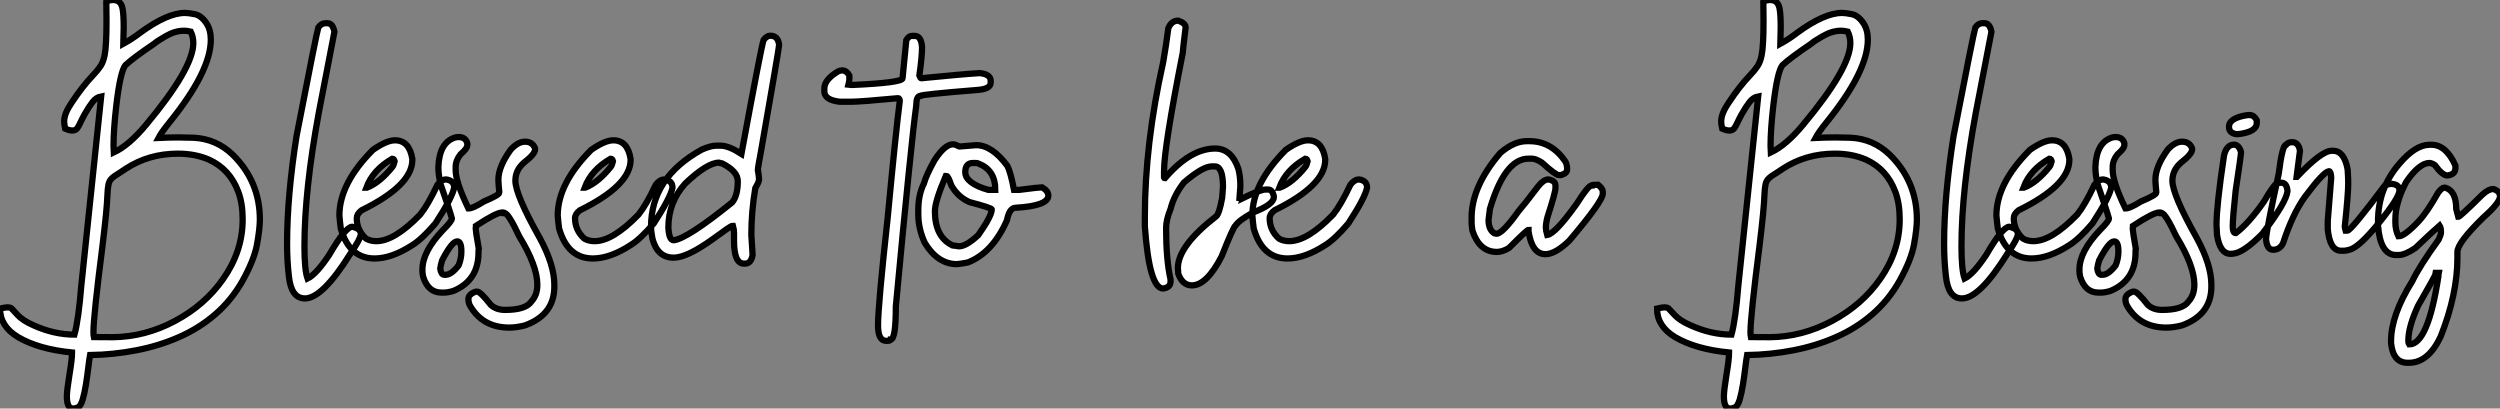<?xml version="1.0" standalone="no"?>
<svg xmlns="http://www.w3.org/2000/svg" viewBox="-9.438 -3.692 398.588 65.14"><rect x="-9.438" y="-3.692" width="398.588" height="65.14" fill="#808080" stroke="none"/><path d="M3.23 24.94L3.23 24.94Q2.21 24.94 2.21 23.02L2.21 23.02Q2.21 22.09 2.63 19.50L2.63 19.50Q3.04 17.04 3.04 16.00L3.04 16.00Q-2.30 15.48-5.58 13.54L-5.58 13.54Q-8.45 11.81-8.45 9.00L-8.45 9.00Q-7.63 8.80-7.25 8.80L-7.25 8.80Q-6.84 8.80-6.62 8.97L-6.62 8.97Q-6.51 9.08-5.67 9.99Q-4.84 10.91-3.14 11.65L-3.14 11.65Q0.16 13.15 3.42 13.15L3.42 13.15Q4.07 10.80 4.51 5.36L4.51 5.36L7.68-24.83Q6.89-24.69 6.29-23.91Q5.69-23.13 5.06-22.01L5.06-22.01Q4.59-21.16 4.36-20.64Q4.13-20.13 3.87-19.76Q3.61-19.39 3.06-19.39L3.06-19.39Q2.63-19.39 1.94-19.69L1.94-19.69Q1.78-20.32 1.78-20.86L1.78-20.86Q1.78-22.09 2.98-23.84L2.98-23.84Q4.70-26.44 6.37-28.19L6.37-28.19Q7.11-28.96 7.56-29.63Q8.01-30.30 8.23-31.39L8.23-31.39Q8.53-32.89 8.53-36.83L8.53-36.83L8.50-39.89Q8.86-40.20 9.60-40.20L9.60-40.20Q10.86-40.20 11.10-38.77L11.10-38.77Q11.27-37.84 11.27-35.85L11.27-35.85L11.21-33.22Q12.58-33.96 13.86-34.95L13.86-34.95Q18.21-38.14 21.05-38.14L21.05-38.14Q21.63-38.14 22.64-37.93Q23.65-37.71 24.47-36.48L24.47-36.48Q25.16-35.44 25.16-33.88L25.16-33.88Q25.16-28.85 18.62-20.75L18.62-20.75Q17.28-19.09 16.82-18.21L16.82-18.21Q18.51-18.29 20.02-18.29L20.02-18.29Q21.03-18.29 22.45-18.24L22.45-18.24Q26.03-18.05 28.63-15.56L28.63-15.56Q32.98-11.29 32.98-5.20L32.98-5.20Q32.98-3.80 32.54-1.30Q32.10 1.20 30.21 4.59L30.21 4.59Q28.46 7.68 25.88 9.91Q23.30 12.14 20.08 13.55Q16.87 14.96 13.28 15.65Q9.68 16.35 5.91 16.41L5.91 16.41Q5.77 17.17 5.63 18.38L5.63 18.38Q5.47 19.71 5.25 21.11Q5.03 22.50 4.72 23.54Q4.40 24.58 3.96 24.76Q3.53 24.94 3.23 24.94ZM6.51 13.54L9.54 13.56Q14.71 13.51 19.47 10.96Q24.23 8.42 27.13 4.27L27.13 4.27Q30.24-0.16 30.24-5.22L30.24-5.22Q30.24-7.79 29.53-9.65L29.53-9.65Q28.19-13.23 24.88-14.74L24.88-14.74Q22.70-15.70 19.91-15.70L19.91-15.70Q15.26-15.70 11.59-13.29L11.59-13.29L10.69-12.69Q9.76-12.14 9.37-11.76Q8.97-11.38 8.85-10.80Q8.72-10.23 8.67-9.02L8.67-9.02Q8.61-6.95 7.90-1.09L7.90-1.09Q6.45 10.25 6.45 12.71L6.45 12.71Q6.45 13.26 6.51 13.54L6.51 13.54ZM9.68-15.89L9.68-15.89Q12.14-17.04 14.85-20.32L14.85-20.32Q22.37-29.34 22.37-33.33L22.37-33.33Q22.37-34.32 21.96-35.16L21.96-35.16Q21.41-35.30 20.89-35.30L20.89-35.30Q19.44-35.30 17.91-34.40L17.91-34.40Q16.49-33.58 16.16-33.25L16.16-33.25Q12.69-30.90 11.54-29.80L11.54-29.80Q10.72-28.77 10.09-23.35L10.09-23.35Q9.65-19.52 9.65-16.95L9.65-16.95Q9.65-16.32 9.68-15.89ZM40.17 7.38L40.17 7.38Q37.95 7.38 37.60 3.77L37.60 3.77Q37.32 1.39 37.32-1.34L37.32-1.34Q37.32-8.94 38.83-18.51L38.83-18.51Q42.03-35 42.30-35.82L42.30-35.82Q42.79-36.50 43.42-36.50L43.42-36.50L43.75-36.50Q44.60-36.50 44.87-35.14L44.87-35.14L42.38-22.26Q40.09-9.84 40.09-0.98L40.09-0.98Q40.09 2.84 40.58 4.21L40.58 4.21Q41.97 3.53 44.02 0.46L44.02 0.46Q46.65-4.05 47.71-4.05L47.71-4.05Q49.08-3.75 49.08-2.93L49.08-2.93Q49.08-2.16 47.41 0.25L47.41 0.25Q42.96 7.38 40.17 7.38ZM51.27 1.01L51.27 1.01Q47.25 1.01 45.88-3.77L45.88-3.77Q45.75-4.76 45.66-5.85L45.66-5.85Q45.66-10.94 51.00-16.30L51.00-16.30Q53.18-17.83 54.52-17.83L54.52-17.83Q56.82-17.83 57.29-14.85L57.29-14.85L57.29-14.71Q57.29-10.64 49.19-6.67L49.19-6.67Q48.43-6.07 48.43-5.41L48.43-5.41Q48.43-3.50 49.90-2.16L49.90-2.16Q50.61-1.75 51.54-1.75L51.54-1.75Q54.44-1.75 58.54-5.99L58.54-5.99Q59.77-7.52 61.30-10.75L61.30-10.75Q61.93-11.59 62.70-11.59L62.70-11.59Q63.96-11.40 63.96-10.28L63.96-10.28Q63.66-8.70 60.98-4.59L60.98-4.59Q58.84-2.08 57.29-1.12L57.29-1.12Q54.00 1.01 51.27 1.01ZM49.96-10.28L50.04-10.28Q52.06-11.05 54.11-13.59L54.11-13.59Q54.33-13.86 54.47-14.49L54.47-14.49Q54.36-14.90 54.11-14.90L54.11-14.90Q51.02-13.13 49.96-10.28L49.96-10.28ZM64.67-18.35L64.67-18.35Q65.79-18.35 66.06-17.34L66.06-17.34L66.06-17.09Q66.06-16.52 64.97-15.59L64.97-15.59Q64.20-14.63 64.20-13.56L64.20-13.56L64.20-13.07Q64.20-11.18 66.23-6.97L66.23-6.97L66.28-6.97Q66.94-6.97 68.69-8.07L68.69-8.07Q71.15-9.11 71.15-9.49L71.15-9.49L71.15-9.60Q71.01-11.07 71.01-11.46L71.01-11.46L71.01-11.54Q71.01-13.64 72.98-16.35L72.98-16.35Q74.13-17.61 75.25-17.61L75.25-17.61Q76.45-17.61 76.86-16.54L76.86-16.54L76.86-16.38Q76.86-15.64 75.09-14.27L75.09-14.27Q73.72-13.07 73.72-11.40L73.72-11.40Q73.72-9.16 77.60-2.27L77.60-2.27Q79.93 2.02 79.93 5.20L79.93 5.20L79.93 5.50Q79.93 9.98 75.25 11.68L75.25 11.68Q73.88 12.03 72.76 12.03L72.76 12.03Q68.55 12.03 66.53 8.61L66.53 8.61Q66.23 8.12 66.23 7.49L66.23 7.49Q66.23 6.70 67.43 6.29L67.43 6.29L67.62 6.29Q68.14 6.29 69.81 8.42L69.81 8.42Q70.68 9.21 72.08 9.21L72.08 9.21Q75.39 9.21 76.29 7.85L76.29 7.85Q77.22 6.84 77.22 5.20L77.22 5.20Q77.22 2.19 74.35-2.49L74.35-2.49Q72.60-6.21 72.02-6.21L72.02-6.21Q72.02-6.29 71.78-6.32L71.78-6.32L71.61-6.32Q70.68-6.32 67.43-4.18L67.43-4.18L67.43-3.99Q67.43-3.83 67.38-3.75L67.38-3.75Q67.38-3.47 67.89-0.52L67.89-0.52L67.84-0.27L67.84 0.05Q67.84 4.51 63.85 6.18L63.85 6.18Q62.97 6.45 62.29 6.45L62.29 6.45L61.93 6.45Q59.80 6.45 59.01 3.91L59.01 3.91Q58.90 3.34 58.90 3.12L58.90 3.12L58.90 2.76Q58.90-0.08 62.18-3.53L62.18-3.53Q63.60-4.95 63.60-5.36L63.60-5.36Q63.25-6.67 61.82-10.75L61.82-10.75Q61.44-12.33 61.44-13.51L61.44-13.51L61.44-13.56Q61.58-17.47 64.09-18.27L64.09-18.27Q64.37-18.35 64.67-18.35ZM61.74 2.63L61.74 2.63Q61.88 3.61 62.40 3.61L62.40 3.61L62.59 3.61Q63.52 3.61 64.67 2.11L64.67 2.11Q65.11 1.04 65.11-0.11L65.11-0.11Q65.11-1.72 64.45-1.72L64.45-1.72Q63.60-1.72 62.04 1.31L62.04 1.31Q61.80 2.08 61.74 2.63ZM86.08 1.01L86.08 1.01Q82.06 1.01 80.69-3.77L80.69-3.77Q80.55-4.76 80.47-5.85L80.47-5.85Q80.47-10.94 85.80-16.30L85.80-16.30Q87.99-17.83 89.33-17.83L89.33-17.83Q91.63-17.83 92.09-14.85L92.09-14.85L92.09-14.71Q92.09-10.64 84-6.67L84-6.67Q83.23-6.07 83.23-5.41L83.23-5.41Q83.23-3.50 84.71-2.16L84.71-2.16Q85.42-1.75 86.35-1.75L86.35-1.75Q89.25-1.75 93.35-5.99L93.35-5.99Q94.58-7.52 96.11-10.75L96.11-10.75Q96.74-11.59 97.51-11.59L97.51-11.59Q98.77-11.40 98.77-10.28L98.77-10.28Q98.46-8.70 95.79-4.59L95.79-4.59Q93.65-2.08 92.09-1.12L92.09-1.12Q88.81 1.01 86.08 1.01ZM84.77-10.28L84.85-10.28Q86.87-11.05 88.92-13.59L88.92-13.59Q89.14-13.86 89.28-14.49L89.28-14.49Q89.17-14.90 88.92-14.90L88.92-14.90Q85.83-13.13 84.77-10.28L84.77-10.28ZM110.36 1.83L110.36 1.83L110.17 1.83Q108.58 1.83 108.58-1.75L108.58-1.75L108.58-3.01Q108.58-3.64 108.42-4.18L108.42-4.18L108.28-4.18Q108.04-4.18 105.11-2.02L105.11-2.02Q101.06 0.88 98.96 0.88L98.96 0.88Q96.36 0.88 95.57-2.16L95.57-2.16Q95.35-3.25 95.35-4.05L95.35-4.05Q95.35-11.89 103.44-16.35L103.44-16.35Q104.86-16.98 105.79-16.98L105.79-16.98L106.42-16.98Q107.71-16.98 109.76-15.67L109.76-15.67Q112.93-32.81 113.29-33.82L113.29-33.82Q113.80-34.51 114.38-34.51L114.38-34.51Q115.58-34.51 115.77-33.06L115.77-33.06Q115.77-32.57 112.88-16.08L112.88-16.08Q112.38-13.45 112.38-13.10L112.38-13.10Q112.57-12.00 112.57-11.59L112.57-11.59Q112.57-11.21 111.97-10.20L111.97-10.20Q111.34-6.45 111.34-2.79L111.34-2.79L111.54 0.46Q111.29 1.83 110.36 1.83ZM98.96-1.89L98.96-1.89Q101.14-2.16 108.28-7.93L108.28-7.93Q109.18-9.00 109.18-11.32L109.18-11.32Q109.18-12.88 106.70-14.14L106.70-14.14Q106.20-14.22 106.20-14.27L106.20-14.27Q104.32-14.27 100.82-10.96L100.82-10.96Q98.11-7.98 98.11-3.91L98.11-3.91Q98.22-1.89 98.96-1.89Z" fill="white" stroke="black" transform="translate(0 0) scale(1 1) translate(-0.988 36.508)"/><path d="M3.34-34.48L3.34-34.48L3.86-34.48Q4.84-34.48 5.00-32.73L5.00-32.73Q5.00-31.17 4.57-28.16L4.57-28.16Q4.73-27.73 4.87-27.73L4.87-27.73Q11.38-28.38 14.22-28.55L14.22-28.55Q15.94-28.36 15.94-27.32L15.94-27.32L15.94-27.02Q15.94-26.03 13.92-25.87L13.92-25.87Q4.73-25.13 4.73-24.91L4.73-24.91Q4.07-24.91 4.07-23.32L4.07-23.32Q3.28-17.64 0.82 8.64L0.82 8.64Q0.82 13.92 0 13.92L0 13.92Q-0.03 14.14-0.57 14.14L-0.57 14.14L-0.71 14.14Q-2.02 14.14-2.02 11.68L-2.02 11.68Q-2.02 8.56-0.49-5.41L-0.49-5.41Q0.82-19.25 1.45-24.12L1.45-24.12Q1.42-24.55 1.18-24.55L1.18-24.55Q-4.87-23.98-6.37-23.98L-6.37-23.98L-8.09-23.98Q-10.58-24.25-10.58-25.65L-10.58-25.65L-10.58-26.09Q-10.58-27.51-8.39-28.82L-8.39-28.82Q-8.07-28.98-7.74-28.98L-7.74-28.98Q-7.05-28.98-6.59-28.16L-6.59-28.16L-6.59-27.59Q-6.59-27.23-6.73-26.71L-6.73-26.71L-6.23-26.66L-6.07-26.66Q1.89-27.02 1.89-27.73L1.89-27.73L2.49-33.82Q2.90-34.48 3.34-34.48ZM10.58 1.91L10.58 1.91Q7.49 1.91 5.44-1.48L5.44-1.48Q4.40-3.72 4.40-6.04L4.40-6.04L4.40-6.73Q4.40-9.16 5.30-10.96L5.30-10.96Q5.63-12.22 6.97-14.63L6.97-14.63Q8.61-17.20 9.95-17.20L9.95-17.20Q10.23-17.20 10.99-16.84L10.99-16.84Q11.27-16.84 13.62-17.06L13.62-17.06Q16.16-17.06 18.62-13.73L18.62-13.73Q19.14-12.66 19.66-9.93L19.66-9.93L20.48-9.93Q23.65-10.34 24.14-10.34L24.14-10.34Q25.13-9.76 25.13-9.02L25.13-9.02Q25.13-7.38 19.93-7.08L19.93-7.08Q18.92-7.08 18.54-5.09L18.54-5.09Q16.24 0.11 12.30 1.64L12.30 1.64Q11.38 1.83 10.58 1.91ZM15.56-9.93L16.68-9.93Q16.68-13.02 14.11-14.08L14.11-14.08Q13.86-14.22 13.56-14.22L13.56-14.22L13.13-14.22Q11.89-14.22 11.89-12.77L11.89-12.77Q11.89-10.99 15.56-9.93L15.56-9.93ZM10.86-0.93L10.86-0.93Q12.06-0.93 13.97-2.73L13.97-2.73Q16.11-5.77 16.11-6.81L16.11-6.81Q16.11-7.05 12.58-7.98L12.58-7.98Q10.77-8.75 9.68-10.61L9.68-10.61Q9.16-12.14 8.91-12.14L8.91-12.14L8.78-12.14Q7.05-8.07 7.05-6.54L7.05-6.54Q7.05-2.41 9.87-1.07L9.87-1.07Q10.72-0.98 10.86-0.93Z" fill="white" stroke="black" transform="translate(133.566 0) scale(1 1) translate(-0.996 36.512)"/><path d="M1.01 5.80L1.01 5.80Q-1.20 5.80-1.91-4.10L-1.91-4.10L-1.91-5.55Q-1.91-17.25 1.01-30.27L1.01-30.27Q1.48-32.92 1.83-35.68L1.83-35.68Q2.32-36.91 3.42-36.91L3.42-36.91Q4.59-36.50 4.59-35.82L4.59-35.82Q4.13-32.05 4.13-31.75L4.13-31.75Q1.15-16.71 1.15-12.91L1.15-12.91L1.15-11.92Q1.15-11.79 1.29-11.79L1.29-11.79Q5.36-16.52 9.30-16.52L9.30-16.52Q11.89-16.52 12.99-13.32L12.99-13.32Q13.32-12.11 13.32-10.50L13.32-10.50L13.18-8.61Q13.45-8.56 13.45-8.48L13.45-8.48Q16.46-9.98 17.34-9.98L17.34-9.98L17.75-9.98Q18.40-9.98 18.65-8.97L18.65-8.97L18.65-8.75Q18.65-7.60 15.34-6.32L15.34-6.32Q13.07-5.06 12.55-4.24L12.55-4.24Q12.20-4.05 10.34 0.66L10.34 0.66Q7.96 5.30 5.58 5.30L5.58 5.30Q4.10 5.30 3.42 3.45L3.42 3.45Q3.36 2.84 3.36 2.54L3.36 2.54Q3.36-0.98 9.46-5.71L9.46-5.71Q9.95-6.10 10.42-8.67L10.42-8.67Q10.55-10.14 10.55-10.42L10.55-10.42Q10.55-13.67 9.24-13.67L9.24-13.67L8.75-13.67Q7.27-13.64 4.32-11.10L4.32-11.10Q2.71-9.02 2.19-6.89L2.19-6.89Q1.48-5.14 1.48-3.83L1.48-3.83Q1.48 1.23 2.19 4.35L2.19 4.35L2.19 4.68Q2.19 5.63 1.01 5.80ZM20.84 1.01L20.84 1.01Q16.82 1.01 15.45-3.77L15.45-3.77Q15.31-4.76 15.23-5.85L15.23-5.85Q15.23-10.94 20.56-16.30L20.56-16.30Q22.75-17.83 24.09-17.83L24.09-17.83Q26.39-17.83 26.85-14.85L26.85-14.85L26.85-14.71Q26.85-10.64 18.76-6.67L18.76-6.67Q17.99-6.07 17.99-5.41L17.99-5.41Q17.99-3.50 19.47-2.16L19.47-2.16Q20.18-1.75 21.11-1.75L21.11-1.75Q24.01-1.75 28.11-5.99L28.11-5.99Q29.34-7.52 30.87-10.75L30.87-10.75Q31.50-11.59 32.27-11.59L32.27-11.59Q33.52-11.40 33.52-10.28L33.52-10.28Q33.22-8.70 30.54-4.59L30.54-4.59Q28.41-2.08 26.85-1.12L26.85-1.12Q23.57 1.01 20.84 1.01ZM19.52-10.28L19.61-10.28Q21.63-11.05 23.68-13.59L23.68-13.59Q23.90-13.86 24.04-14.49L24.04-14.49Q23.93-14.90 23.68-14.90L23.68-14.90Q20.59-13.13 19.52-10.28L19.52-10.28Z" fill="white" stroke="black" transform="translate(175.992 0) scale(1 1) translate(-0.992 36.508)"/><path d="M9.87 0.33L9.87 0.33Q7.71 0.33 7.16-3.34L7.16-3.34L7.16-3.55Q6.92-3.55 4.05-0.66L4.05-0.66Q3.01-0.03 2.11-0.03L2.11-0.03Q-0.66-0.03-1.78-3.42L-1.78-3.42Q-1.91-4.35-1.91-4.59L-1.91-4.59L-1.91-5.50Q-1.91-10.47 2.65-15.80L2.65-15.80Q4.84-17.69 6.89-17.69L6.89-17.69L7.30-17.69Q10.83-17.69 13.04-14.44L13.04-14.44Q13.32-13.97 13.32-13.18L13.32-13.18Q13.32-12.58 12.36-12.28L12.36-12.28L12.00-12.28Q11.48-12.28 9.30-14.27L9.30-14.27Q8.31-14.90 7.71-14.90L7.71-14.90L7.16-14.90Q3.39-14.90 1.01-6.89L1.01-6.89Q0.88-5.99 0.79-5.14L0.79-5.14Q0.79-3.58 1.70-3.01L1.70-3.01L2.05-2.93Q3.01-2.93 5.58-6.54L5.58-6.54Q6.56-7.66 8.75-10.55L8.75-10.55Q9.60-11.59 10.34-11.59L10.34-11.59Q11.46-11.40 11.46-10.61L11.46-10.61L11.46-10.20Q11.46-9.54 10.20-5.63L10.20-5.63Q9.93-4.65 9.93-3.91L9.93-3.91Q9.93-3.45 10.14-2.73L10.14-2.73Q11.43-2.93 14.85-7.71L14.85-7.71Q16.68-10.61 17.20-10.61L17.20-10.61Q17.20-10.75 18.24-10.75L18.24-10.75Q19.00-10.14 19.00-9.65L19.00-9.65L19.00-9.30Q19.00-8.12 13.67-1.83L13.67-1.83Q11.43 0.33 9.87 0.33Z" fill="white" stroke="black" transform="translate(228.09 0) scale(1 1) translate(-0.992 36.504)"/><path d="M3.23 24.94L3.23 24.94Q2.21 24.94 2.21 23.02L2.21 23.02Q2.21 22.09 2.63 19.50L2.63 19.50Q3.04 17.04 3.04 16.00L3.04 16.00Q-2.30 15.48-5.58 13.54L-5.58 13.54Q-8.45 11.81-8.45 9.00L-8.45 9.00Q-7.63 8.80-7.25 8.80L-7.25 8.80Q-6.84 8.80-6.62 8.97L-6.62 8.97Q-6.51 9.08-5.67 9.99Q-4.84 10.91-3.14 11.65L-3.14 11.65Q0.16 13.15 3.42 13.15L3.42 13.15Q4.07 10.80 4.51 5.36L4.51 5.36L7.68-24.83Q6.89-24.69 6.29-23.91Q5.69-23.13 5.06-22.01L5.06-22.01Q4.59-21.16 4.36-20.64Q4.13-20.13 3.87-19.76Q3.61-19.39 3.06-19.39L3.06-19.39Q2.63-19.39 1.94-19.69L1.94-19.69Q1.78-20.32 1.78-20.86L1.78-20.86Q1.78-22.09 2.98-23.84L2.98-23.84Q4.70-26.44 6.37-28.19L6.37-28.19Q7.11-28.96 7.56-29.63Q8.01-30.30 8.23-31.39L8.23-31.39Q8.53-32.89 8.53-36.83L8.53-36.83L8.50-39.89Q8.86-40.20 9.60-40.20L9.60-40.20Q10.86-40.20 11.10-38.77L11.10-38.77Q11.27-37.84 11.27-35.85L11.27-35.85L11.21-33.22Q12.58-33.96 13.86-34.95L13.86-34.95Q18.21-38.14 21.05-38.14L21.05-38.14Q21.63-38.14 22.64-37.93Q23.65-37.71 24.47-36.48L24.47-36.48Q25.16-35.44 25.16-33.88L25.16-33.88Q25.16-28.85 18.62-20.75L18.62-20.75Q17.28-19.09 16.82-18.21L16.82-18.21Q18.51-18.29 20.02-18.29L20.02-18.29Q21.03-18.29 22.45-18.24L22.45-18.24Q26.03-18.05 28.63-15.56L28.63-15.56Q32.98-11.29 32.98-5.20L32.98-5.20Q32.98-3.80 32.54-1.30Q32.10 1.20 30.21 4.59L30.21 4.59Q28.46 7.68 25.88 9.91Q23.30 12.14 20.08 13.55Q16.87 14.96 13.28 15.65Q9.68 16.35 5.91 16.41L5.91 16.41Q5.77 17.17 5.63 18.38L5.63 18.38Q5.47 19.71 5.25 21.11Q5.03 22.50 4.72 23.54Q4.40 24.58 3.96 24.76Q3.53 24.94 3.23 24.94ZM6.51 13.54L9.54 13.56Q14.71 13.51 19.47 10.96Q24.23 8.42 27.13 4.27L27.13 4.27Q30.24-0.16 30.24-5.22L30.24-5.22Q30.24-7.79 29.53-9.65L29.53-9.65Q28.19-13.23 24.88-14.74L24.88-14.74Q22.70-15.70 19.91-15.70L19.91-15.70Q15.26-15.70 11.59-13.29L11.59-13.29L10.69-12.69Q9.76-12.14 9.37-11.76Q8.97-11.38 8.85-10.80Q8.72-10.23 8.67-9.02L8.67-9.02Q8.61-6.95 7.90-1.09L7.90-1.09Q6.45 10.25 6.45 12.71L6.45 12.71Q6.45 13.26 6.51 13.54L6.51 13.54ZM9.68-15.89L9.68-15.89Q12.14-17.04 14.85-20.32L14.85-20.32Q22.37-29.34 22.37-33.33L22.37-33.33Q22.37-34.32 21.96-35.16L21.96-35.16Q21.41-35.30 20.89-35.30L20.89-35.30Q19.44-35.30 17.91-34.40L17.91-34.40Q16.49-33.58 16.16-33.25L16.16-33.25Q12.69-30.90 11.54-29.80L11.54-29.80Q10.72-28.77 10.09-23.35L10.09-23.35Q9.65-19.52 9.65-16.95L9.65-16.95Q9.65-16.32 9.68-15.89ZM40.17 7.38L40.17 7.38Q37.95 7.38 37.60 3.77L37.60 3.77Q37.32 1.39 37.32-1.34L37.32-1.34Q37.32-8.94 38.83-18.51L38.83-18.51Q42.03-35 42.30-35.82L42.30-35.82Q42.79-36.50 43.42-36.50L43.42-36.50L43.75-36.50Q44.60-36.50 44.87-35.14L44.87-35.14L42.38-22.26Q40.09-9.84 40.09-0.98L40.09-0.98Q40.09 2.84 40.58 4.21L40.58 4.21Q41.97 3.53 44.02 0.46L44.02 0.46Q46.65-4.05 47.71-4.05L47.71-4.05Q49.08-3.75 49.08-2.93L49.08-2.93Q49.08-2.16 47.41 0.25L47.41 0.25Q42.96 7.38 40.17 7.38ZM51.27 1.01L51.27 1.01Q47.25 1.01 45.88-3.77L45.88-3.77Q45.75-4.76 45.66-5.85L45.66-5.85Q45.66-10.94 51.00-16.30L51.00-16.30Q53.18-17.83 54.52-17.83L54.52-17.83Q56.82-17.83 57.29-14.85L57.29-14.85L57.29-14.71Q57.29-10.64 49.19-6.67L49.19-6.67Q48.43-6.07 48.43-5.41L48.43-5.41Q48.43-3.50 49.90-2.16L49.90-2.16Q50.61-1.75 51.54-1.75L51.54-1.75Q54.44-1.75 58.54-5.99L58.54-5.99Q59.77-7.52 61.30-10.75L61.30-10.75Q61.93-11.59 62.70-11.59L62.70-11.59Q63.96-11.40 63.96-10.28L63.96-10.28Q63.66-8.70 60.98-4.59L60.98-4.59Q58.84-2.08 57.29-1.12L57.29-1.12Q54.00 1.01 51.27 1.01ZM49.96-10.28L50.04-10.28Q52.06-11.05 54.11-13.59L54.11-13.59Q54.33-13.86 54.47-14.49L54.47-14.49Q54.36-14.90 54.11-14.90L54.11-14.90Q51.02-13.13 49.96-10.28L49.96-10.28ZM64.67-18.35L64.67-18.35Q65.79-18.35 66.06-17.34L66.06-17.34L66.06-17.09Q66.06-16.52 64.97-15.59L64.97-15.59Q64.20-14.63 64.20-13.56L64.20-13.56L64.20-13.07Q64.20-11.18 66.23-6.97L66.23-6.97L66.28-6.97Q66.94-6.97 68.69-8.07L68.69-8.07Q71.15-9.11 71.15-9.49L71.15-9.49L71.15-9.60Q71.01-11.07 71.01-11.46L71.01-11.46L71.01-11.54Q71.01-13.64 72.98-16.35L72.98-16.35Q74.13-17.61 75.25-17.61L75.25-17.61Q76.45-17.61 76.86-16.54L76.86-16.54L76.86-16.38Q76.86-15.64 75.09-14.27L75.09-14.27Q73.72-13.07 73.72-11.40L73.72-11.40Q73.72-9.16 77.60-2.27L77.60-2.27Q79.93 2.02 79.93 5.20L79.93 5.20L79.93 5.50Q79.93 9.98 75.25 11.68L75.25 11.68Q73.88 12.03 72.76 12.03L72.76 12.03Q68.55 12.03 66.53 8.61L66.53 8.61Q66.23 8.12 66.23 7.49L66.23 7.49Q66.23 6.70 67.43 6.29L67.43 6.29L67.62 6.29Q68.14 6.29 69.81 8.42L69.81 8.42Q70.68 9.21 72.08 9.21L72.08 9.21Q75.39 9.21 76.29 7.85L76.29 7.85Q77.22 6.84 77.22 5.20L77.22 5.20Q77.22 2.19 74.35-2.49L74.35-2.49Q72.60-6.21 72.02-6.21L72.02-6.21Q72.02-6.29 71.78-6.32L71.78-6.32L71.61-6.32Q70.68-6.32 67.43-4.18L67.43-4.18L67.43-3.99Q67.43-3.83 67.38-3.75L67.38-3.75Q67.38-3.47 67.89-0.52L67.89-0.52L67.84-0.27L67.84 0.05Q67.84 4.51 63.85 6.18L63.85 6.18Q62.97 6.45 62.29 6.45L62.29 6.45L61.93 6.45Q59.80 6.45 59.01 3.91L59.01 3.91Q58.90 3.34 58.90 3.12L58.90 3.12L58.90 2.76Q58.90-0.08 62.18-3.53L62.18-3.53Q63.60-4.95 63.60-5.36L63.60-5.36Q63.25-6.67 61.82-10.75L61.82-10.75Q61.44-12.33 61.44-13.51L61.44-13.51L61.44-13.56Q61.58-17.47 64.09-18.27L64.09-18.27Q64.37-18.35 64.67-18.35ZM61.74 2.63L61.74 2.63Q61.88 3.61 62.40 3.61L62.40 3.61L62.59 3.61Q63.52 3.61 64.67 2.11L64.67 2.11Q65.11 1.04 65.11-0.11L65.11-0.11Q65.11-1.72 64.45-1.72L64.45-1.72Q63.60-1.72 62.04 1.31L62.04 1.31Q61.80 2.08 61.74 2.63ZM85.70-21.85L86.08-21.85Q86.73-21.85 87.17-21.03L87.17-21.03L87.17-20.59Q87.17-19.17 84.22-18.81L84.22-18.81L83.92-18.81Q82.74-18.98 82.74-19.99L82.74-19.99Q82.74-21.41 85.70-21.85L85.70-21.85ZM83.34 0.25L82.99 0.27Q81.29 0.27 80.83-2.76L80.83-2.76Q80.75-4.02 80.75-4.38L80.75-4.38Q80.75-7.41 81.95-15.42L81.95-15.42Q82.36-17.14 83.54-17.14L83.54-17.14Q84.30-17.14 84.66-15.97L84.66-15.97L84.66-15.94Q84.66-15.45 83.81-9.84L83.81-9.84Q83.34-5.50 83.34-4.05L83.34-4.05Q83.34-3.04 83.81-3.04L83.81-3.04L83.84-3.04Q85.89-4.59 88.32-8.07L88.32-8.07Q89.69-10.45 90.34-10.96L90.34-10.96Q90.54-11.07 91.08-11.07L91.08-11.07Q91.96-11.07 92.07-9.73L92.07-9.73Q91.88-7.93 88.07-2.95L88.07-2.95Q85.04 0.14 83.34 0.25L83.34 0.25ZM101.06-0.22L101.06-0.22L100.63-0.22Q98.82-0.22 98.49-3.64L98.49-3.64L98.49-5.00L99.04-11.87Q98.98-12.91 98.68-12.91L98.68-12.91Q97.81-12.80 94.83-8.80L94.83-8.80Q92.86-6.04 91.36-1.42L91.36-1.42Q90.84-0.38 89.77-0.38L89.77-0.38Q88.81-0.38 88.65-2.02L88.65-2.02Q88.65-3.25 90.67-12.50L90.67-12.50Q91.25-17.12 91.85-17.12L91.85-17.12Q92.15-17.53 92.80-17.53L92.80-17.53Q93.84-17.53 94.06-16.16L94.06-16.16L93.52-12.00L93.57-12.00Q97.48-16.16 99.12-16.16L99.12-16.16L99.31-16.16Q101.12-16.16 101.66-13.18L101.66-13.18Q101.75-11.87 101.75-10.96L101.75-10.96Q101.75-9.21 101.20-4.05L101.20-4.05Q101.20-3.94 101.34-3.42L101.34-3.42L101.61-3.42Q102.18-3.42 107.57-10.61L107.57-10.61Q108.23-10.88 108.47-10.88L108.47-10.88L108.75-10.88Q109.92-10.75 109.92-9.84L109.92-9.84Q109.92-8.72 106.70-4.73Q103.47-0.74 101.94-0.38L101.94-0.38Q101.34-0.22 101.06-0.22ZM111.43 17.64L111.43 17.64L111.21 17.64Q108.91 17.64 108.58 14.52L108.58 14.52L108.58 14.16Q108.58 10.04 111.97 4.62L111.97 4.62Q113.12 2.21 116.18-2.02L116.18-2.02Q116.54-2.79 116.54-3.14L116.54-3.14Q116.54-3.91 116.32-4.24L116.32-4.24Q115.20-3.28 112.46-0.66L112.46-0.66Q110.82 0.46 109.76 0.46L109.76 0.46L109.40 0.46Q106.86 0.46 106.50-4.24L106.50-4.24L106.50-4.87Q106.50-10.17 109.89-14.08L109.89-14.08Q112.46-17.12 114.73-17.12L114.73-17.12L115.01-17.12Q117.36-17.12 118.84-13.81L118.84-13.81L118.84-13.40Q118.84-12.39 117.58-12.22L117.58-12.22Q116.76-12.22 115.58-13.86L115.58-13.86Q115.17-14.16 114.73-14.22L114.73-14.22Q113.07-14.22 110.99-11.18L110.99-11.18Q109.27-7.88 109.27-5.28L109.27-5.28L109.27-4.68Q109.27-3.55 109.76-2.52L109.76-2.52Q110.71-2.52 112.93-4.87L112.93-4.87Q114.32-6.34 116.05-9.43L116.05-9.43Q116.65-10.28 117.09-10.28L117.09-10.28L117.22-10.28Q118.97-9.76 118.97-6.89L118.97-6.89L119.30-5.63Q119.57-5.63 123.13-9.16L123.13-9.16Q124.09-10.06 124.91-10.06L124.91-10.06Q125.95-9.71 125.95-8.89L125.95-8.89Q125.95-7.88 123.32-5.55L123.32-5.55Q119.16-1.50 119.16-0.03L119.16-0.03L119.16 0.88Q119.16 6.75 116.48 13.48L116.48 13.48Q114.52 17.64 111.43 17.64ZM111.48 14.71L111.48 14.71Q114.46 14.71 116.13 3.86L116.13 3.86Q116.13 3.55 116.18 3.31L116.18 3.31L115.77 3.31Q115.77 3.53 112.88 8.56L112.88 8.56Q111.34 11.92 111.34 14.03L111.34 14.03L111.34 14.30Q111.34 14.49 111.48 14.71Z" fill="white" stroke="black" transform="translate(264.188 0) scale(1 1) translate(-0.988 36.508)"/></svg>